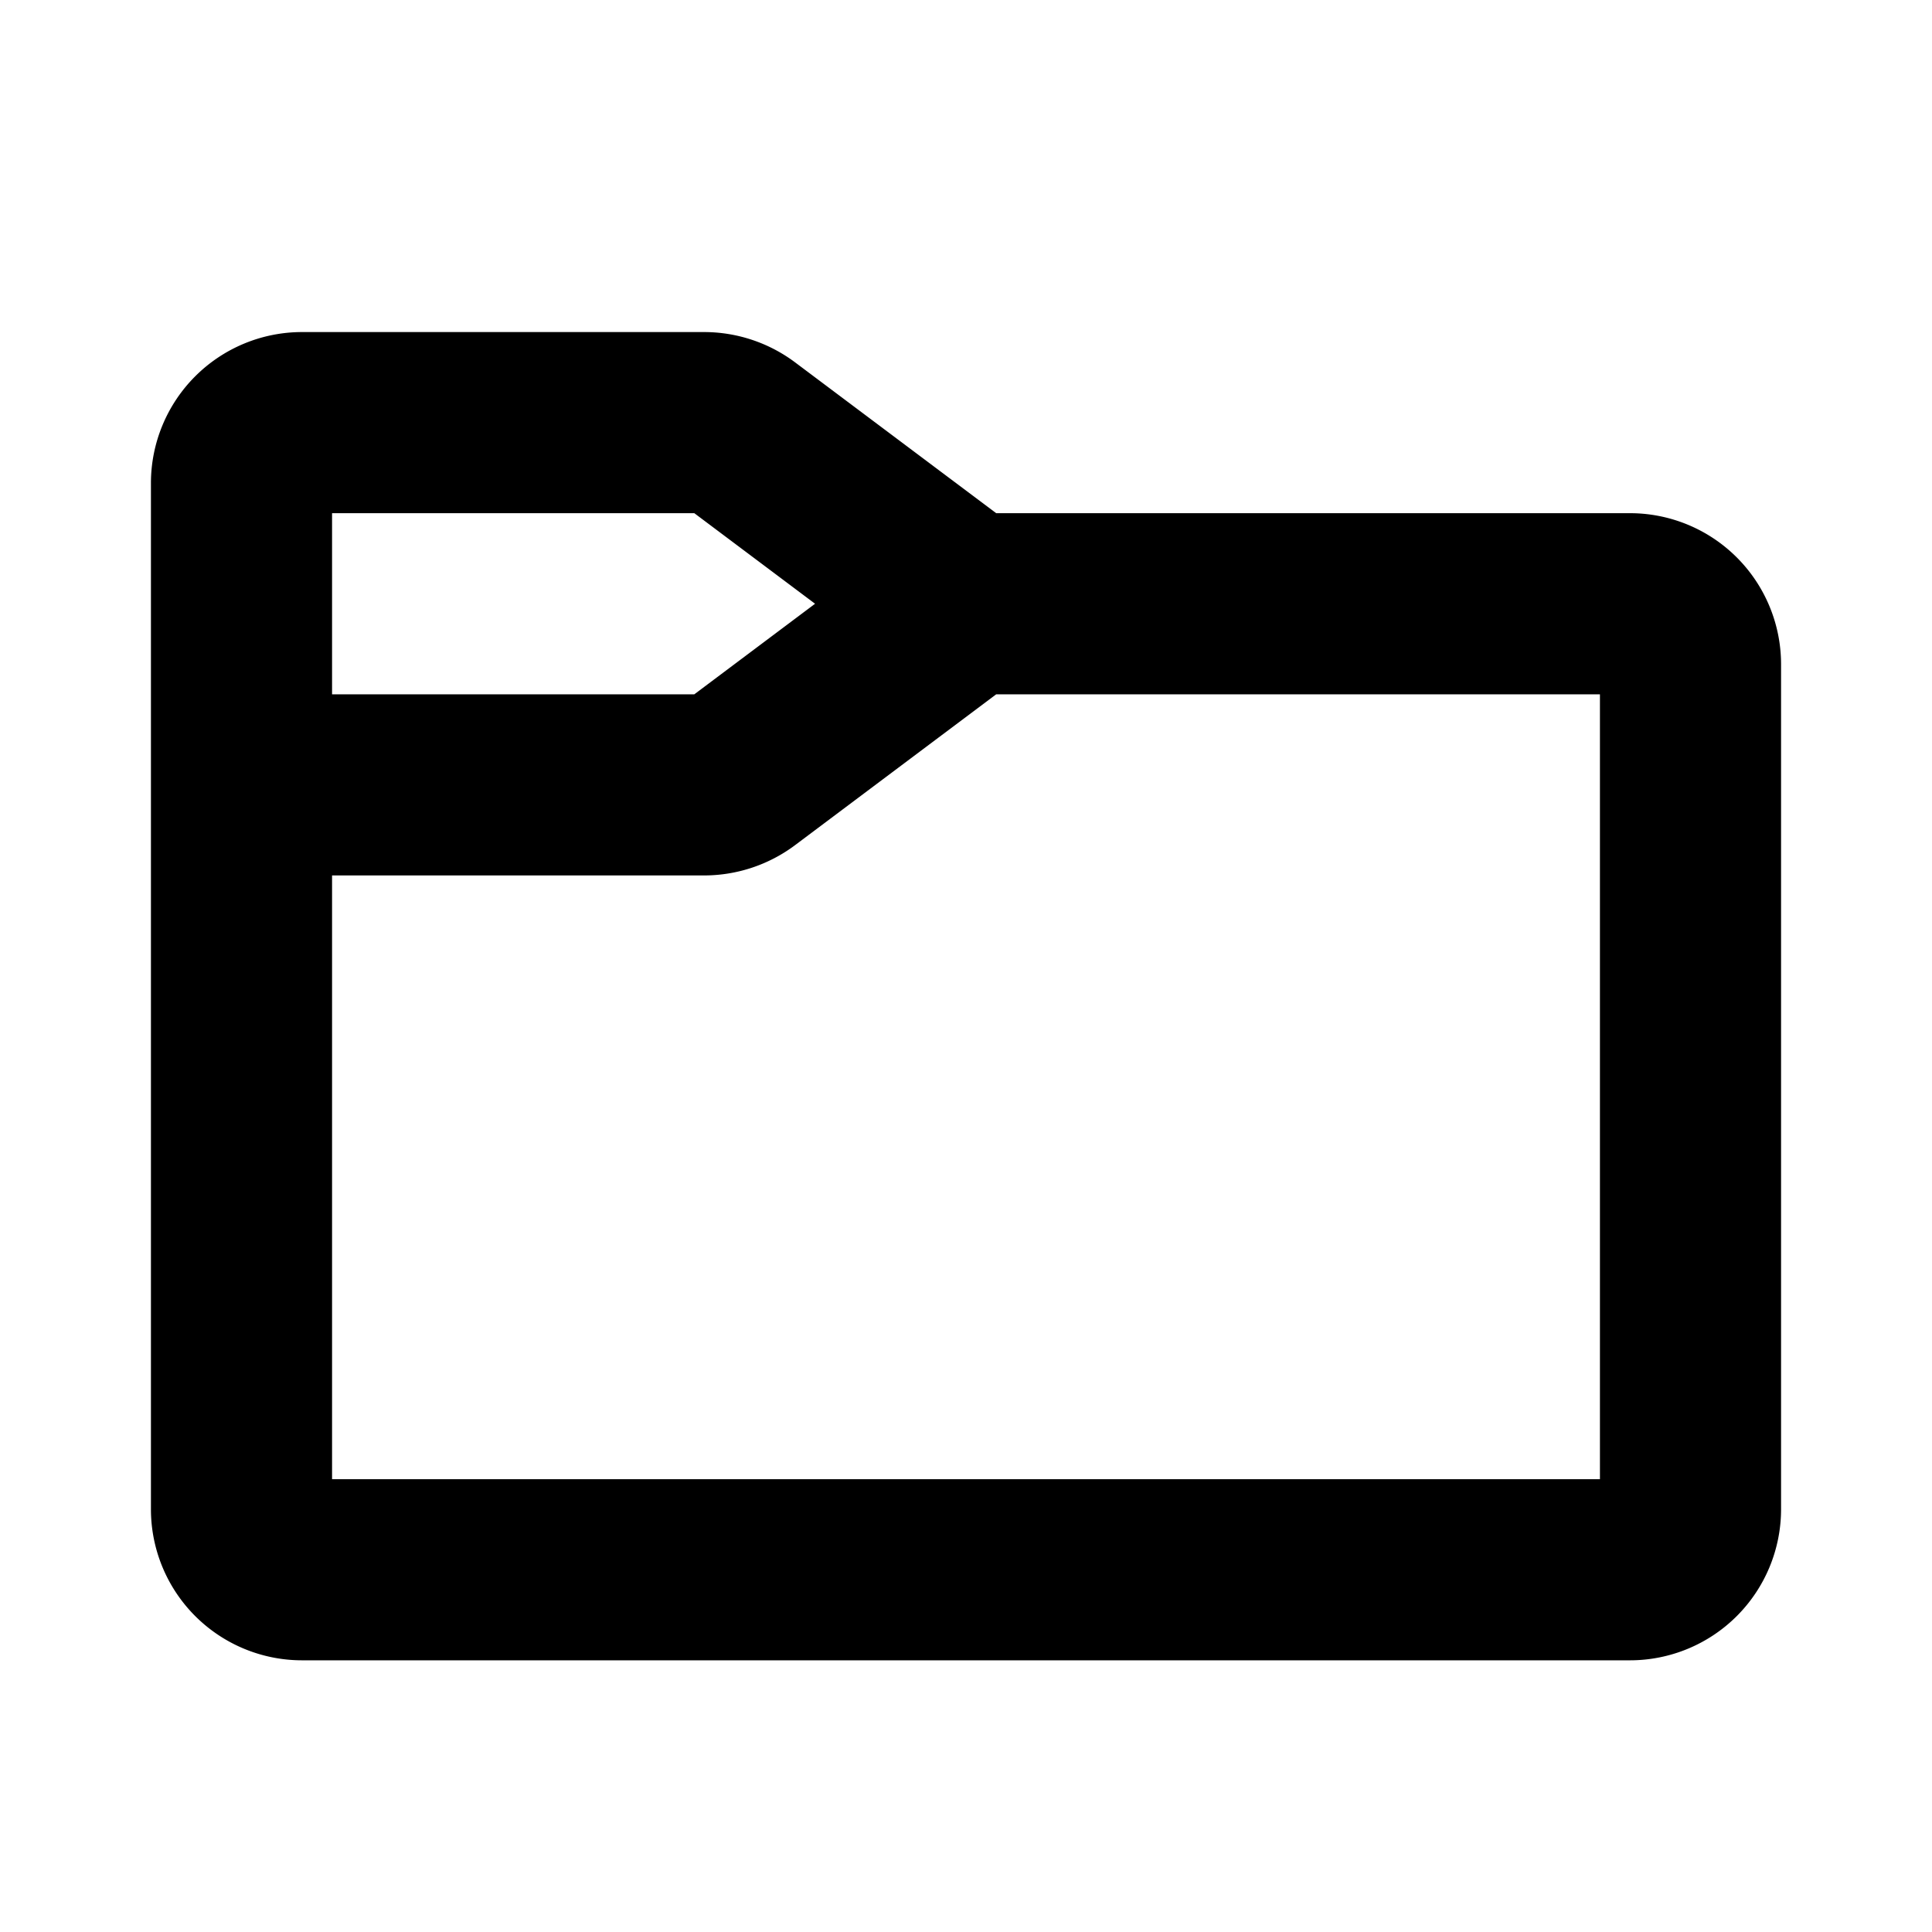 <?xml version="1.0" encoding="utf-8"?><!-- Скачано с сайта svg4.ru / Downloaded from svg4.ru -->
<svg fill="#000000" width="800px" height="800px" viewBox="0 0 256 256" id="Flat" xmlns="http://www.w3.org/2000/svg">
  <path d="M216,68H132L105.333,48a20.125,20.125,0,0,0-12-4H40A20.022,20.022,0,0,0,20,64V200a20.023,20.023,0,0,0,20,20H216a20.023,20.023,0,0,0,20-20V88A20.022,20.022,0,0,0,216,68ZM44,68H92l16,12L92,92H44ZM212,196H44V116H93.333a20.125,20.125,0,0,0,12-4L132,92h80Z"/>
</svg>